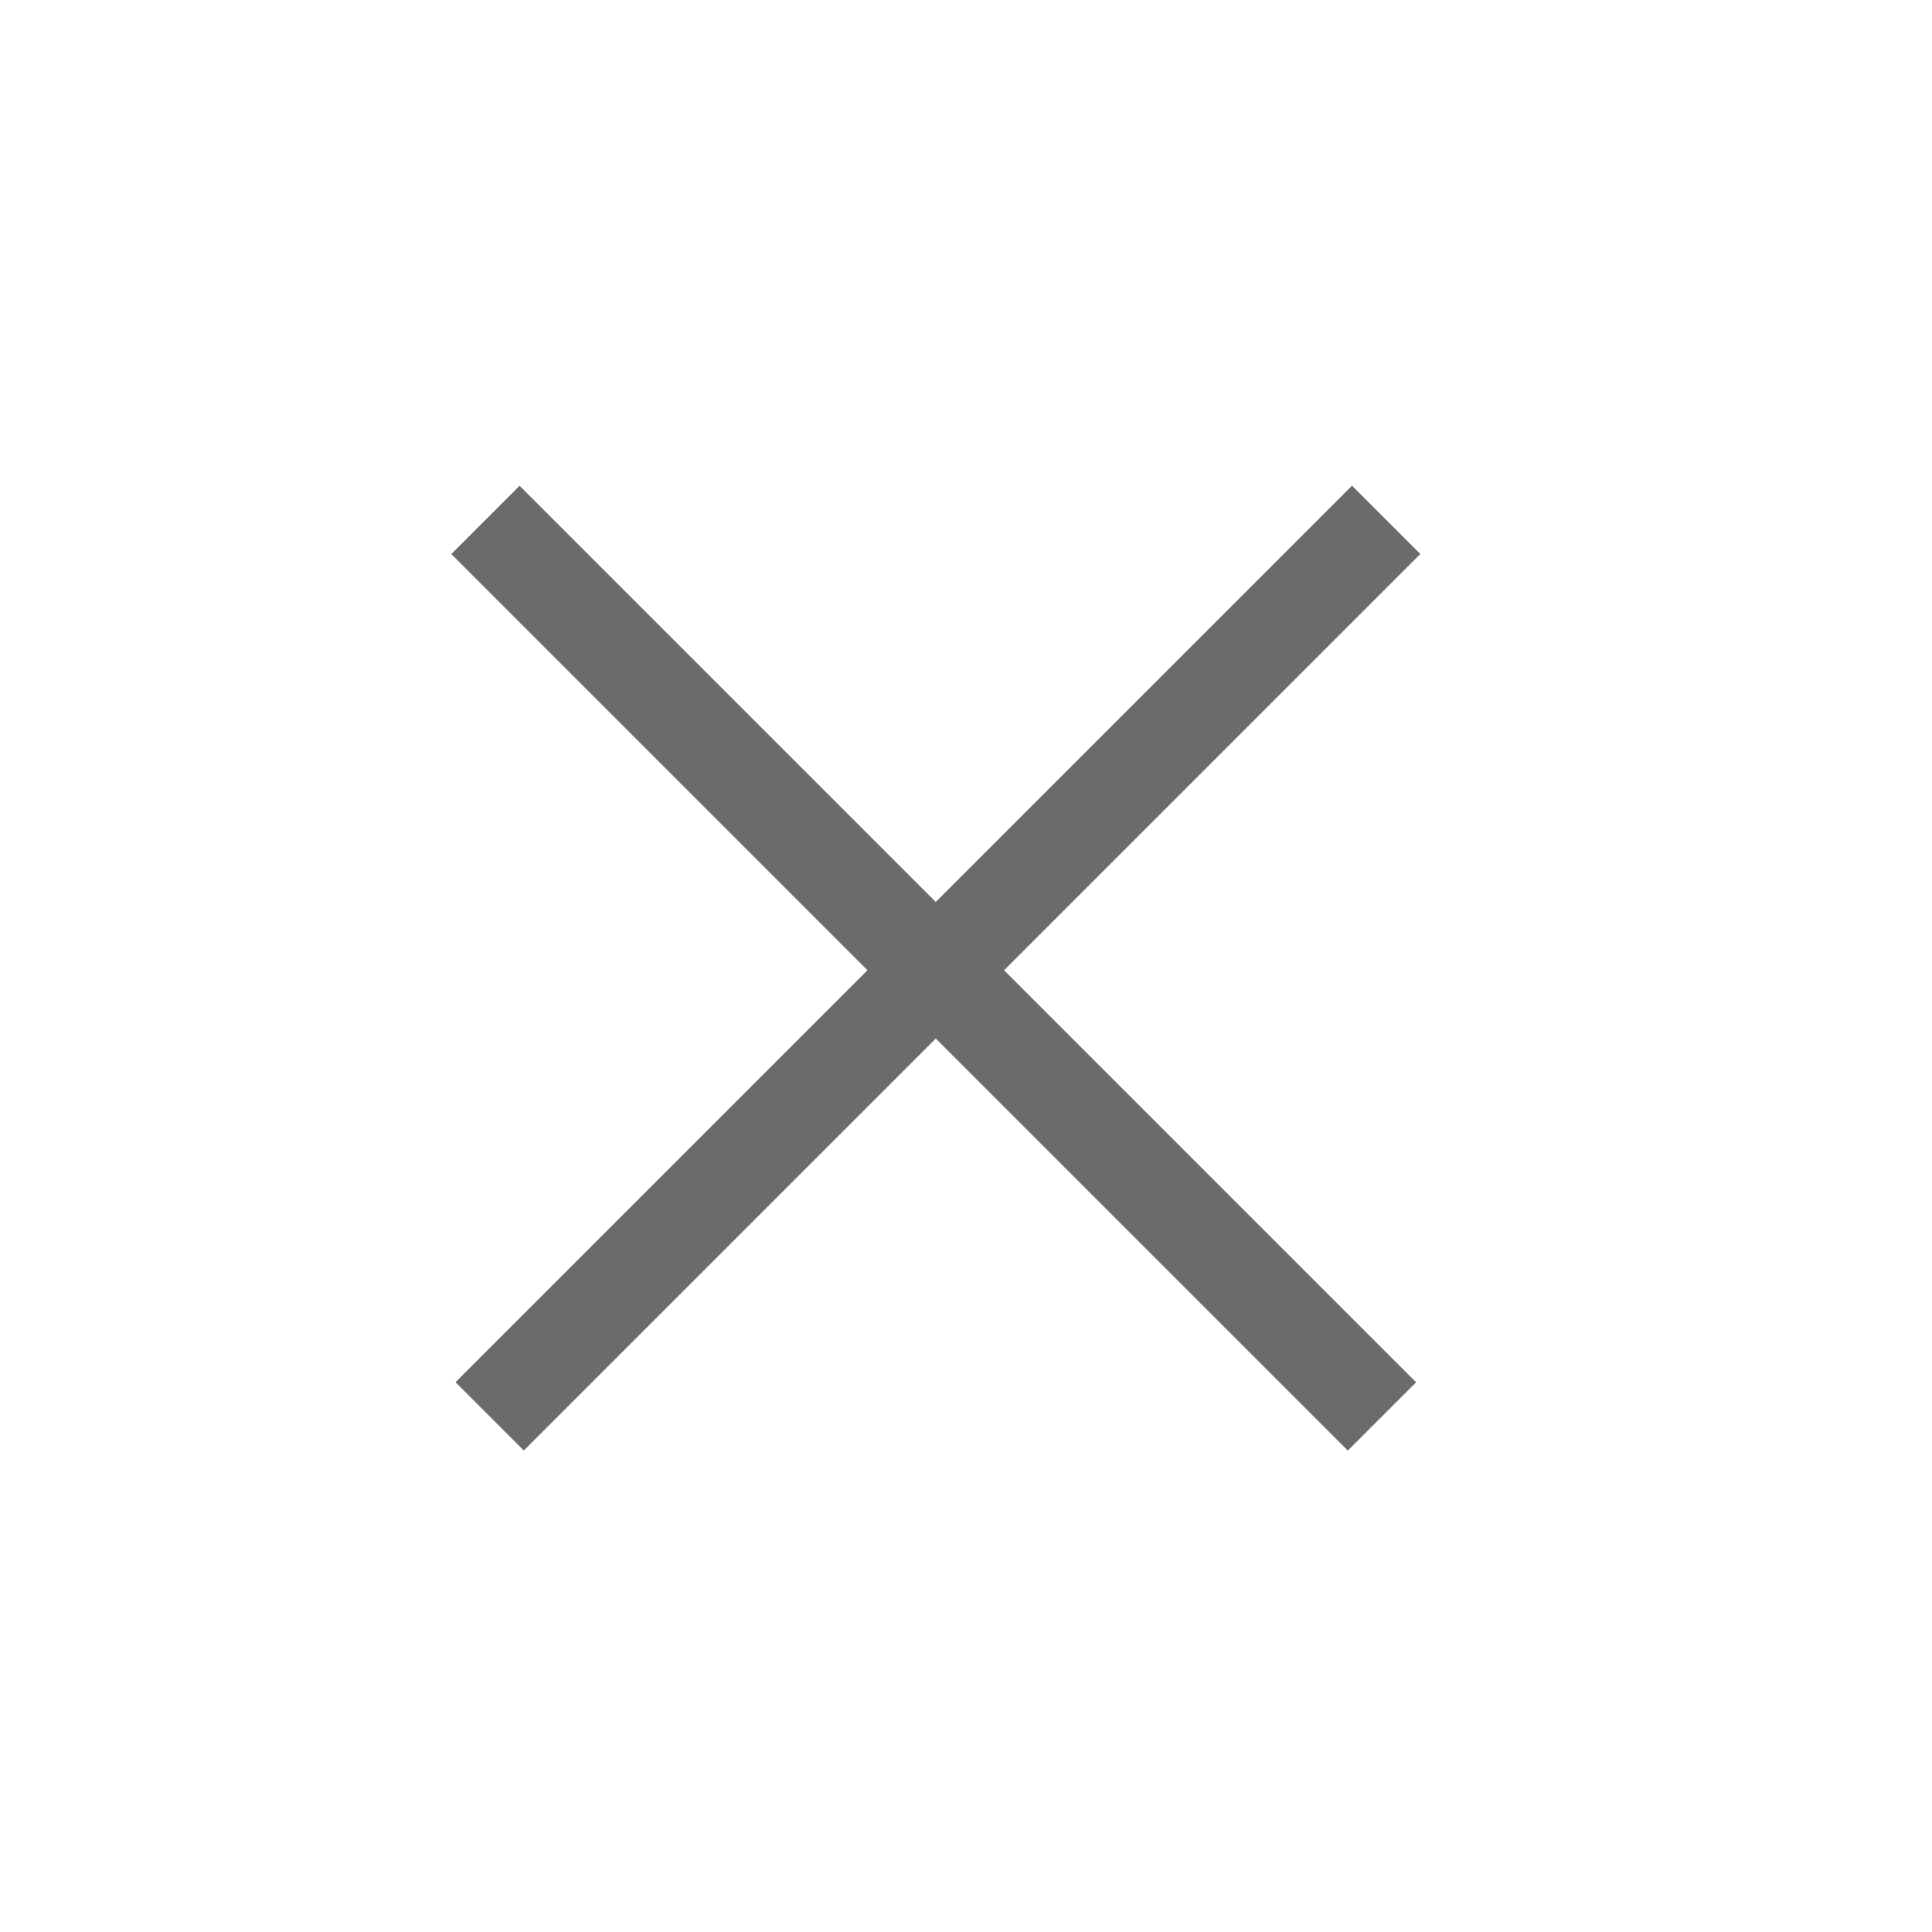 <svg xmlns="http://www.w3.org/2000/svg" width="32" height="32"><defs><clipPath id="a"><path data-name="Rectangle 3511" fill="#a0a0a0" d="M0 0h32v32H0z"></path></clipPath></defs><g data-name="Mask Group 808" opacity=".582" clip-path="url(#a)"><g data-name="Group 12485"><path data-name="Rectangle 3509" d="m22.394 8.045 1.131 1.131-14.849 14.849-1.131-1.131z"></path><path data-name="Rectangle 3510" d="m23.455 22.895-1.131 1.131-14.849-14.849 1.131-1.131z"></path></g></g></svg>